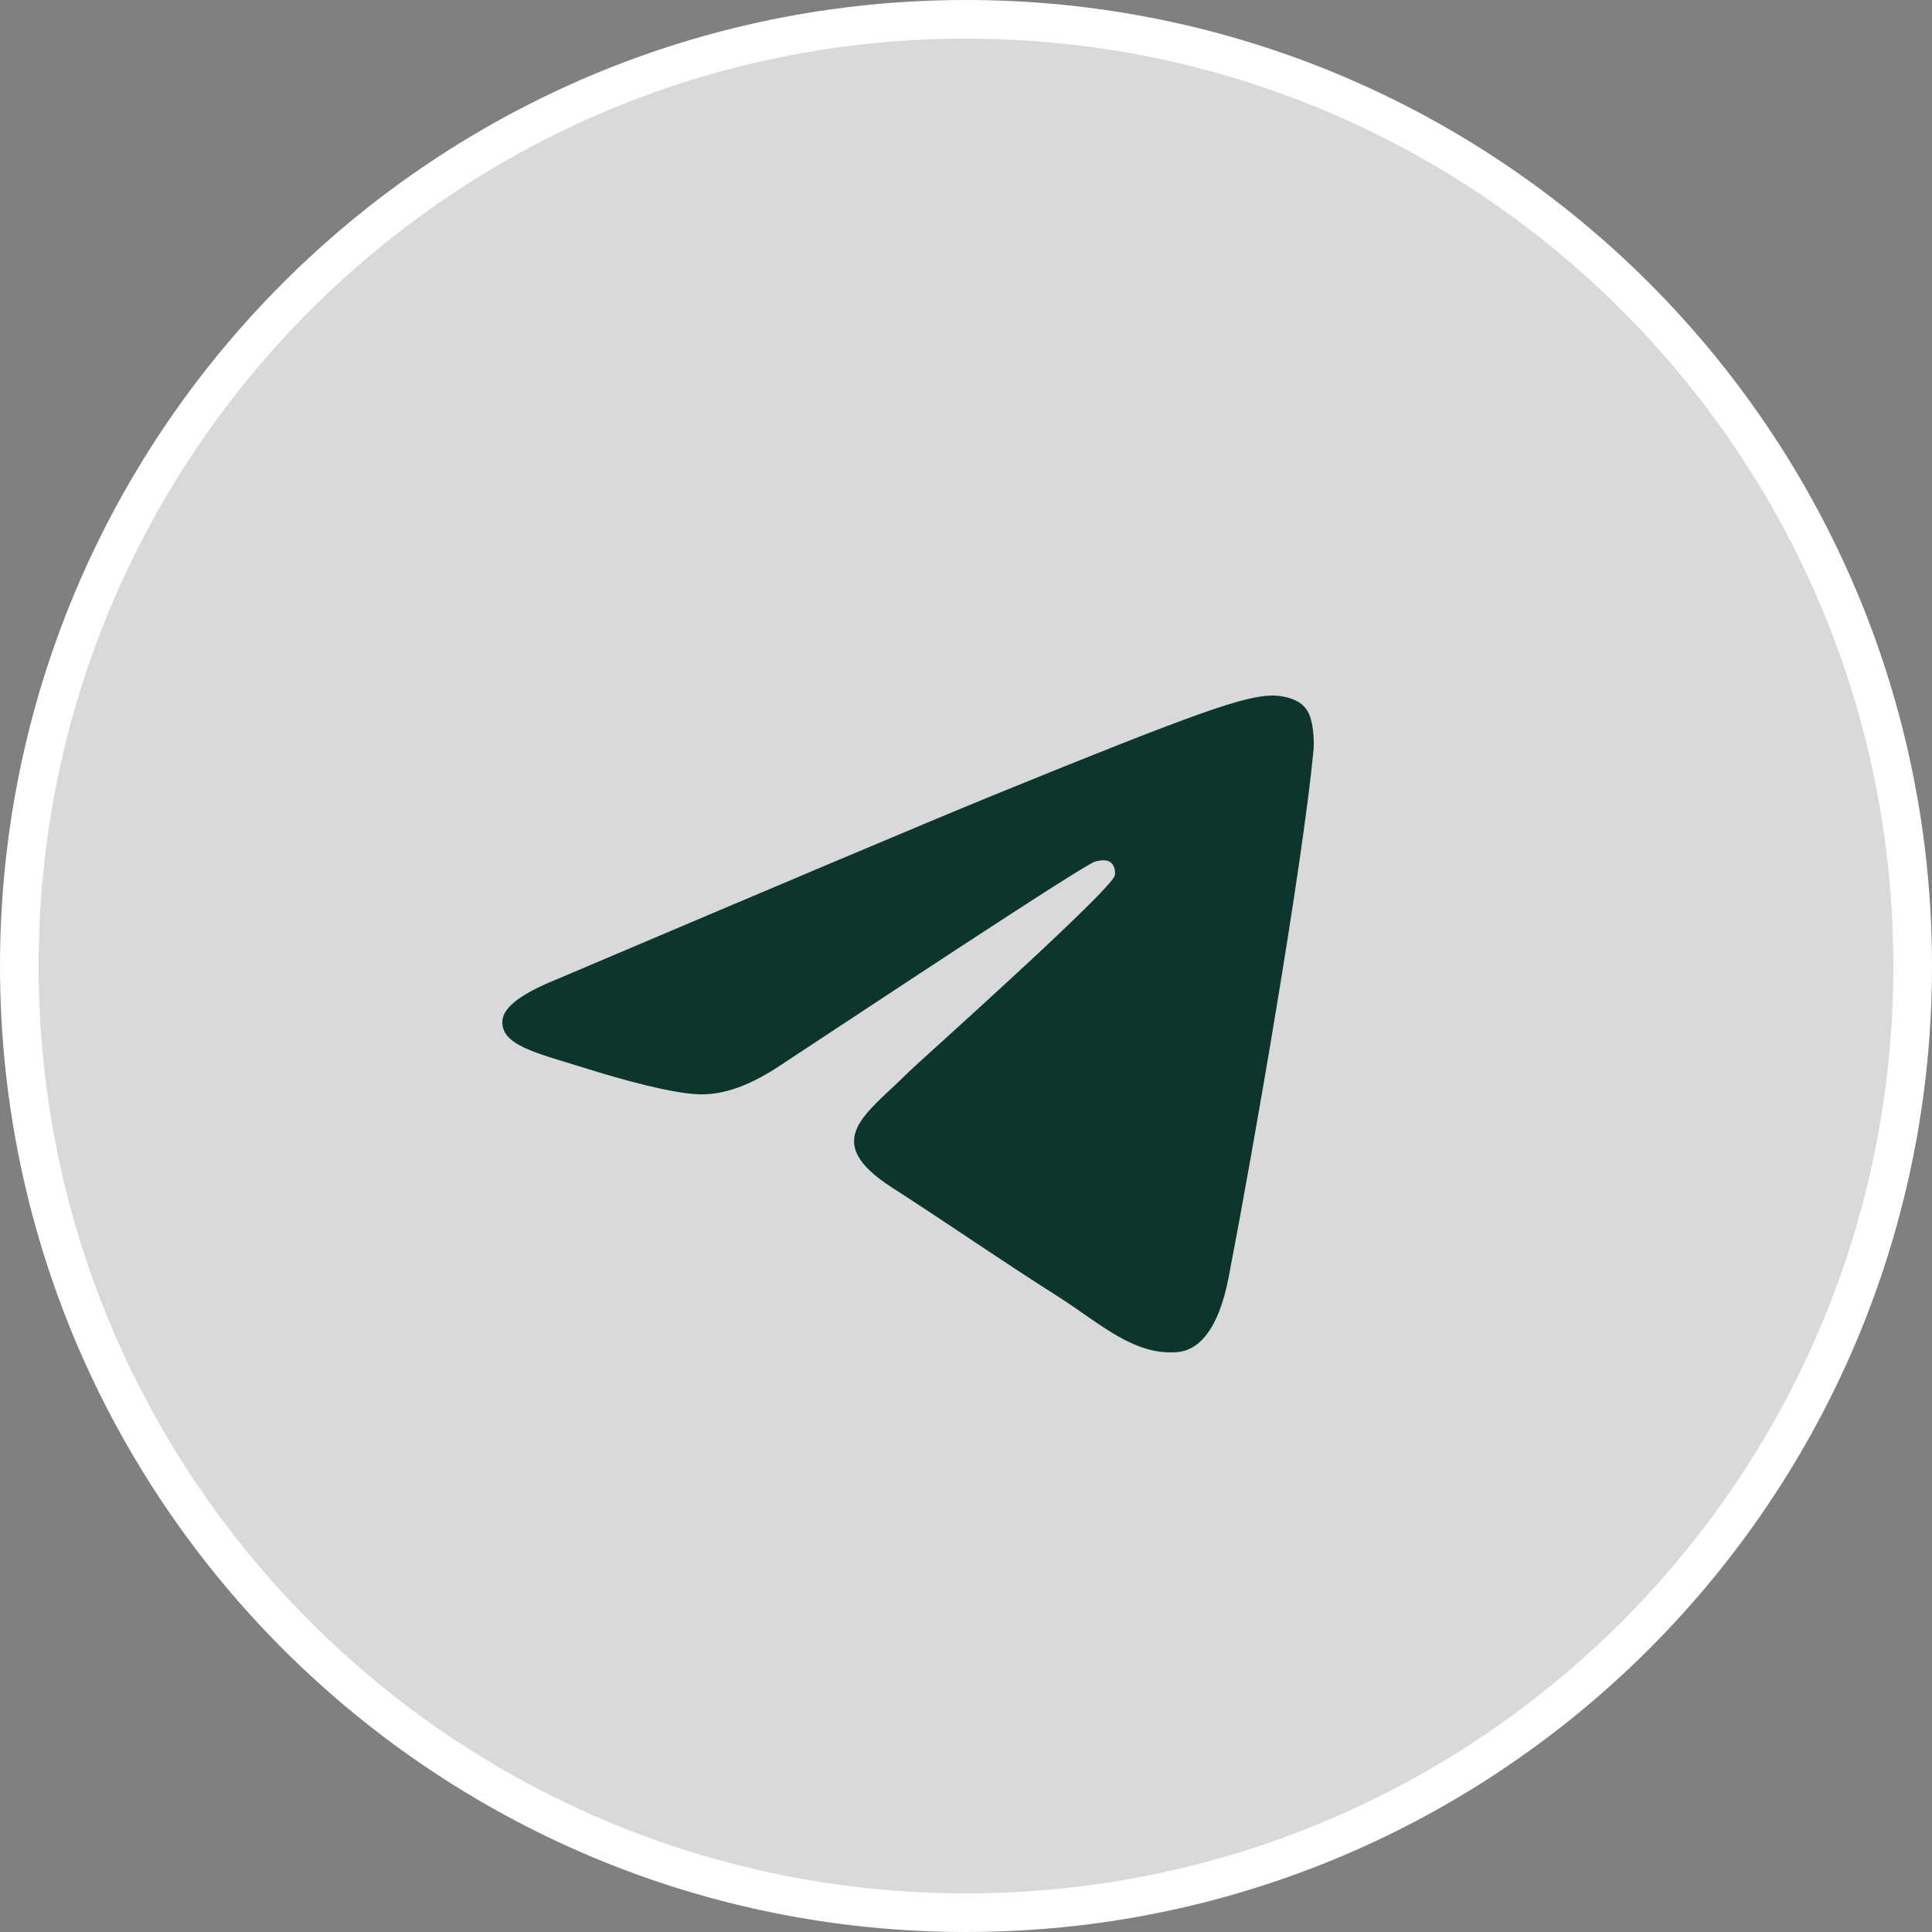 <?xml version="1.0" encoding="UTF-8"?> <svg xmlns="http://www.w3.org/2000/svg" width="50" height="50" viewBox="0 0 50 50" fill="none"><rect x="0" y="0" width="50" height="50" fill="#808080" stroke="none"/><path d="M25 0.5C38.531 0.5 49.5 11.469 49.5 25C49.5 38.531 38.531 49.5 25 49.5C11.469 49.5 0.5 38.531 0.5 25C0.5 11.469 11.469 0.5 25 0.5Z" fill="white" fill-opacity="0.7" stroke="white"></path><path fill-rule="evenodd" clip-rule="evenodd" d="M14.438 25.332C20.074 22.94 23.826 21.351 25.71 20.58C31.072 18.393 32.199 18.016 32.924 18C33.085 18 33.439 18.032 33.681 18.22C33.874 18.378 33.922 18.582 33.955 18.739C33.987 18.897 34.019 19.227 33.987 19.479C33.697 22.468 32.441 29.722 31.797 33.057C31.523 34.473 30.991 34.945 30.476 34.992C29.349 35.087 28.496 34.269 27.417 33.577C25.71 32.491 24.76 31.814 23.101 30.744C21.185 29.517 22.425 28.841 23.52 27.739C23.81 27.456 28.753 23.051 28.85 22.657C28.866 22.61 28.866 22.421 28.753 22.327C28.64 22.232 28.48 22.264 28.351 22.295C28.174 22.327 25.468 24.089 20.203 27.566C19.43 28.085 18.737 28.337 18.109 28.321C17.417 28.306 16.096 27.944 15.098 27.629C13.89 27.252 12.924 27.047 13.005 26.386C13.053 26.04 13.536 25.694 14.438 25.332Z" fill="#0B352D"></path></svg> 